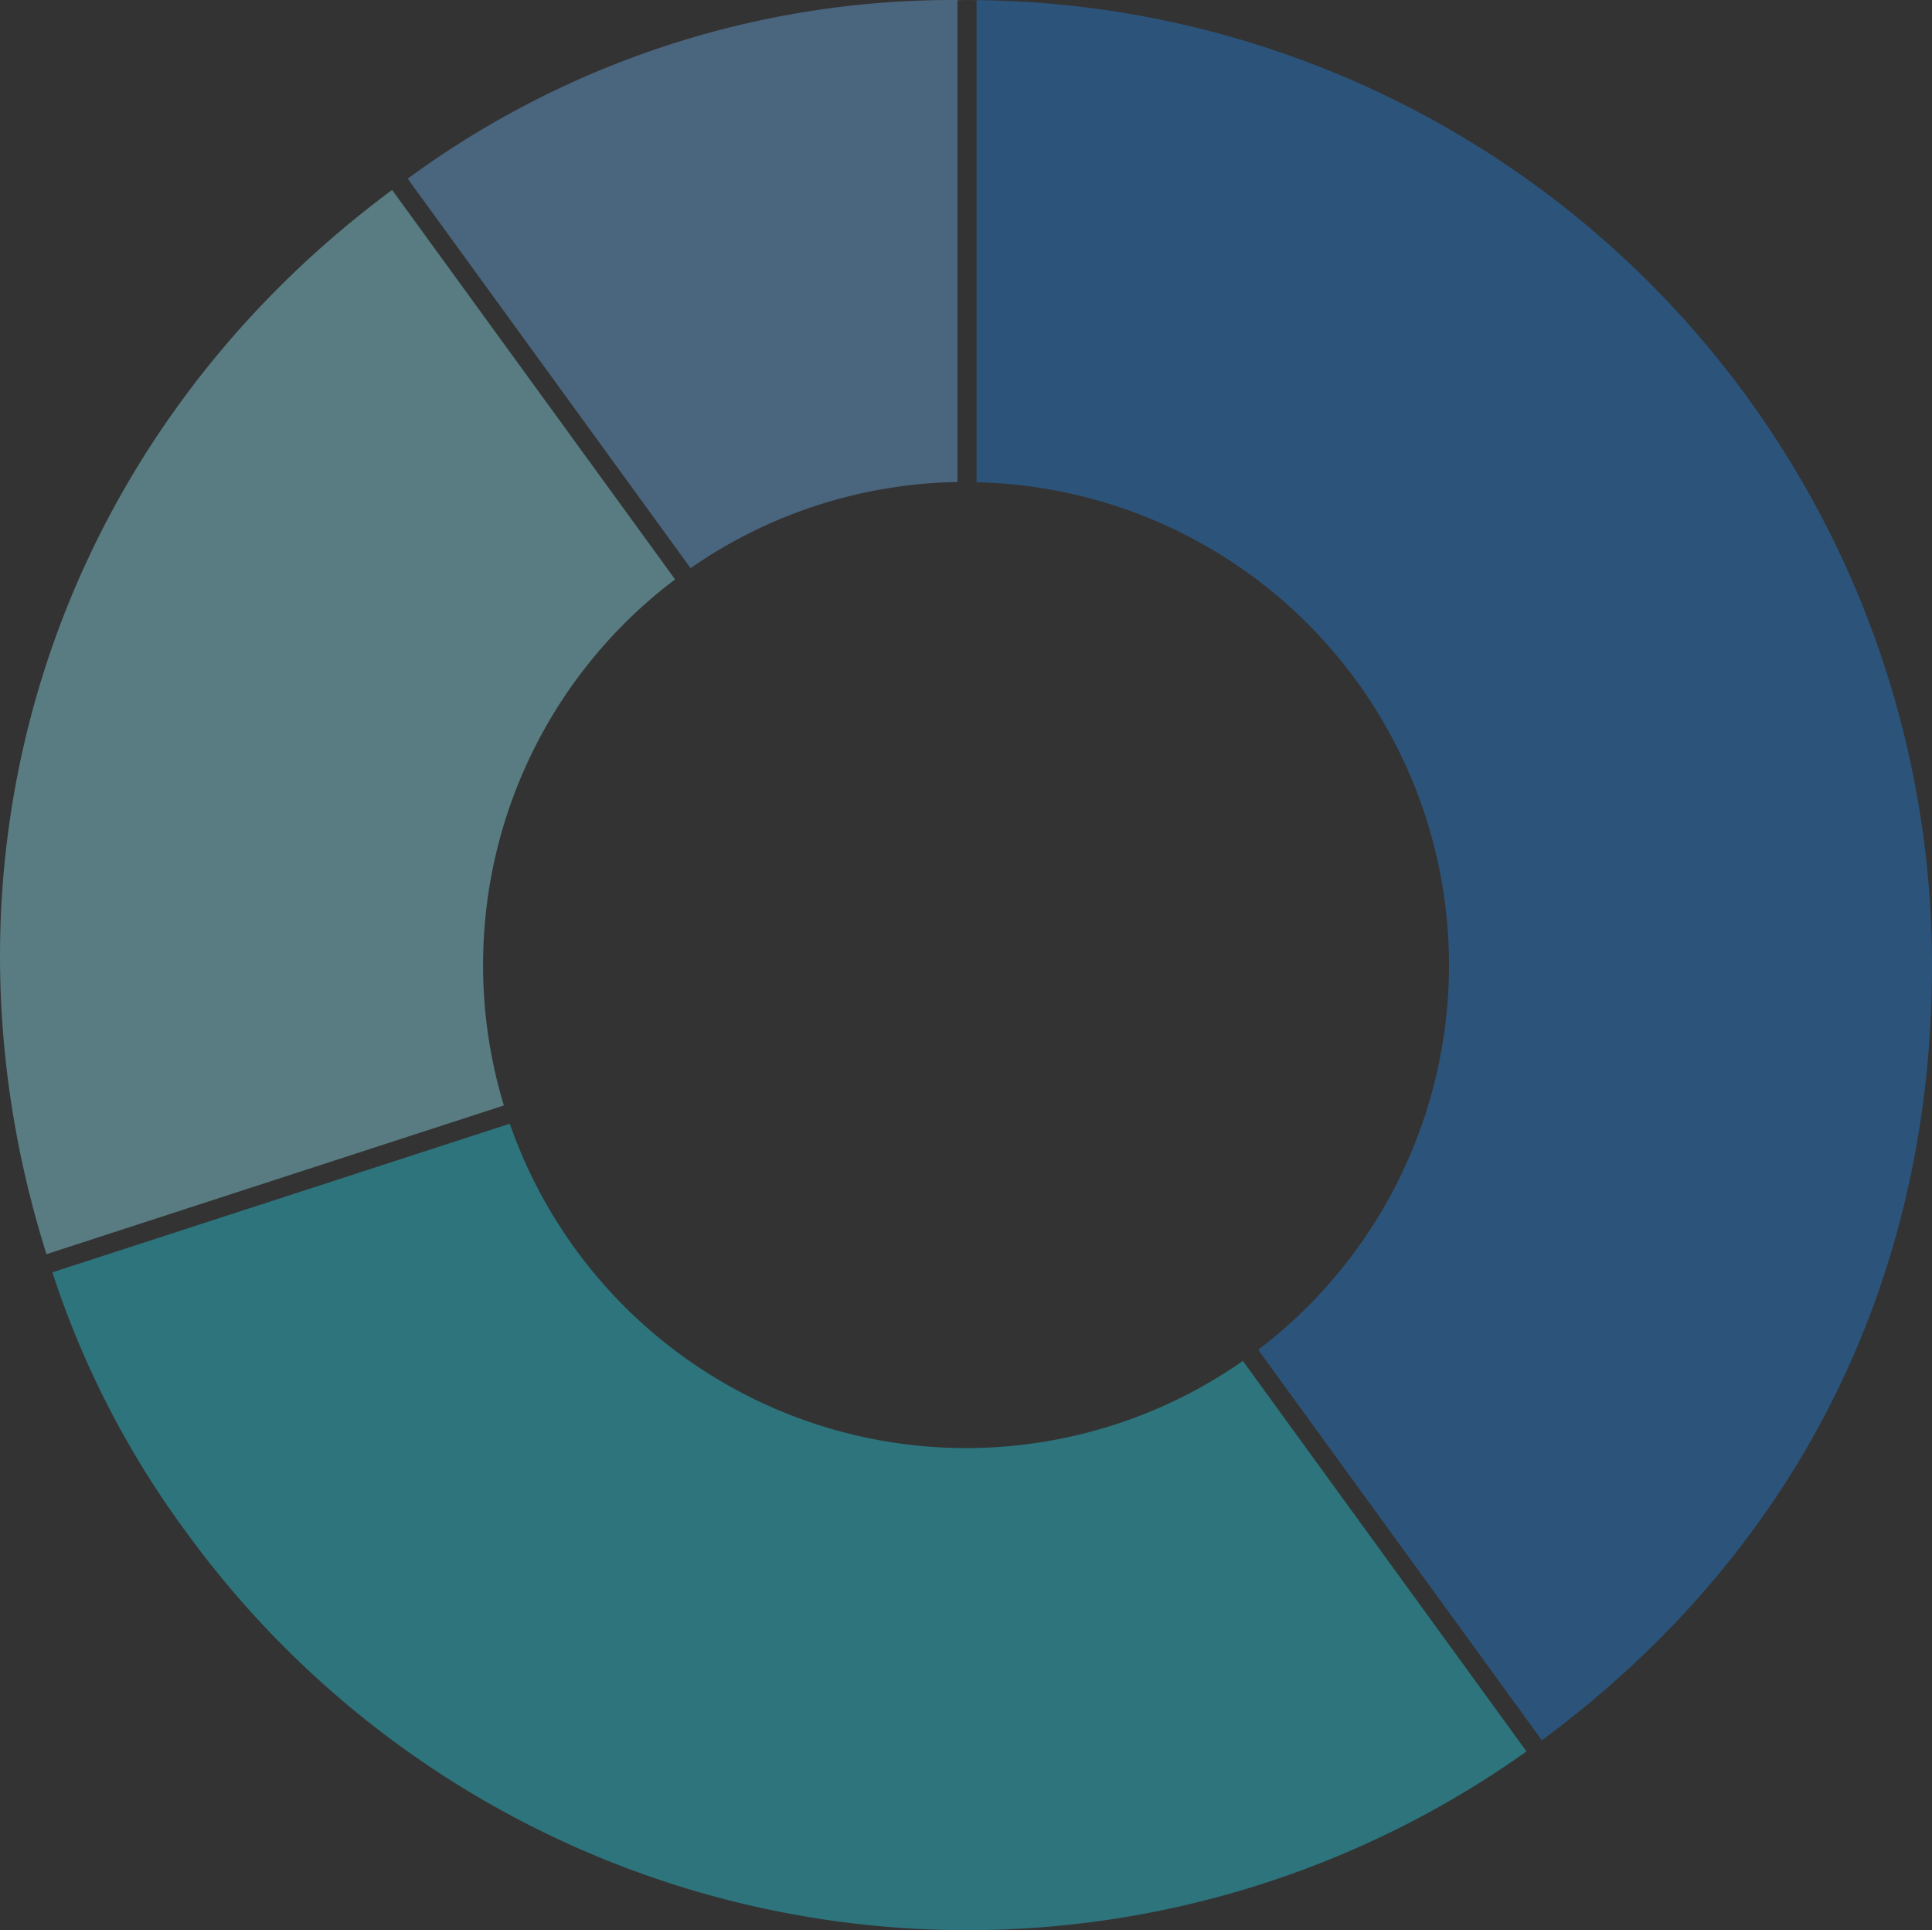 <svg xmlns="http://www.w3.org/2000/svg" xmlns:xlink="http://www.w3.org/1999/xlink" width="151.126" height="150.962" viewBox="0 0 151.126 150.962"><rect x="0" y="0" width="151.126" height="150.962" fill="#333333" stroke="none"/><defs><clipPath id="a"><rect width="151.126" height="150.962" fill="none"/></clipPath></defs><g opacity="0.4"><g clip-path="url(#a)"><path d="M85.726,0V37.7a37.631,37.631,0,0,0-20.881,6.735L42.717,13.974A72.018,72.018,0,0,1,85.726,0" transform="translate(-10.827 0)" fill="#6caeee"/><path d="M37.788,80.52A37.545,37.545,0,0,0,39.416,91.5L3.634,103.133c-9.847-31.266.7-63.726,27.04-83.233L52.809,50.359A37.735,37.735,0,0,0,37.788,80.52" transform="translate(0 -5.044)" fill="#8fe9f4"/><path d="M120.8,166.813A75.487,75.487,0,0,1,15.969,149.68,71.391,71.391,0,0,1,5.487,129.344L41.269,117.72a37.793,37.793,0,0,0,57.343,18.552Z" transform="translate(-1.391 -29.836)" fill="#23d4e9"/><path d="M177.059,75.49c0,24.763-10.668,45.935-30.519,60.62l-22.187-30.541a37.776,37.776,0,0,0-22.031-67.847V.014A75.477,75.477,0,0,1,177.059,75.49" transform="translate(-25.933 -0.004)" fill="#2085e6"/><path d="M101.074,0c-.254,0-.5,0-.747.008V0Z" transform="translate(-25.428 0)" fill="#fff"/><path d="M102.074.006c-.246-.007-.5-.007-.747-.007h.747Z" transform="translate(-25.681 0)" fill="#fff"/></g></g></svg>